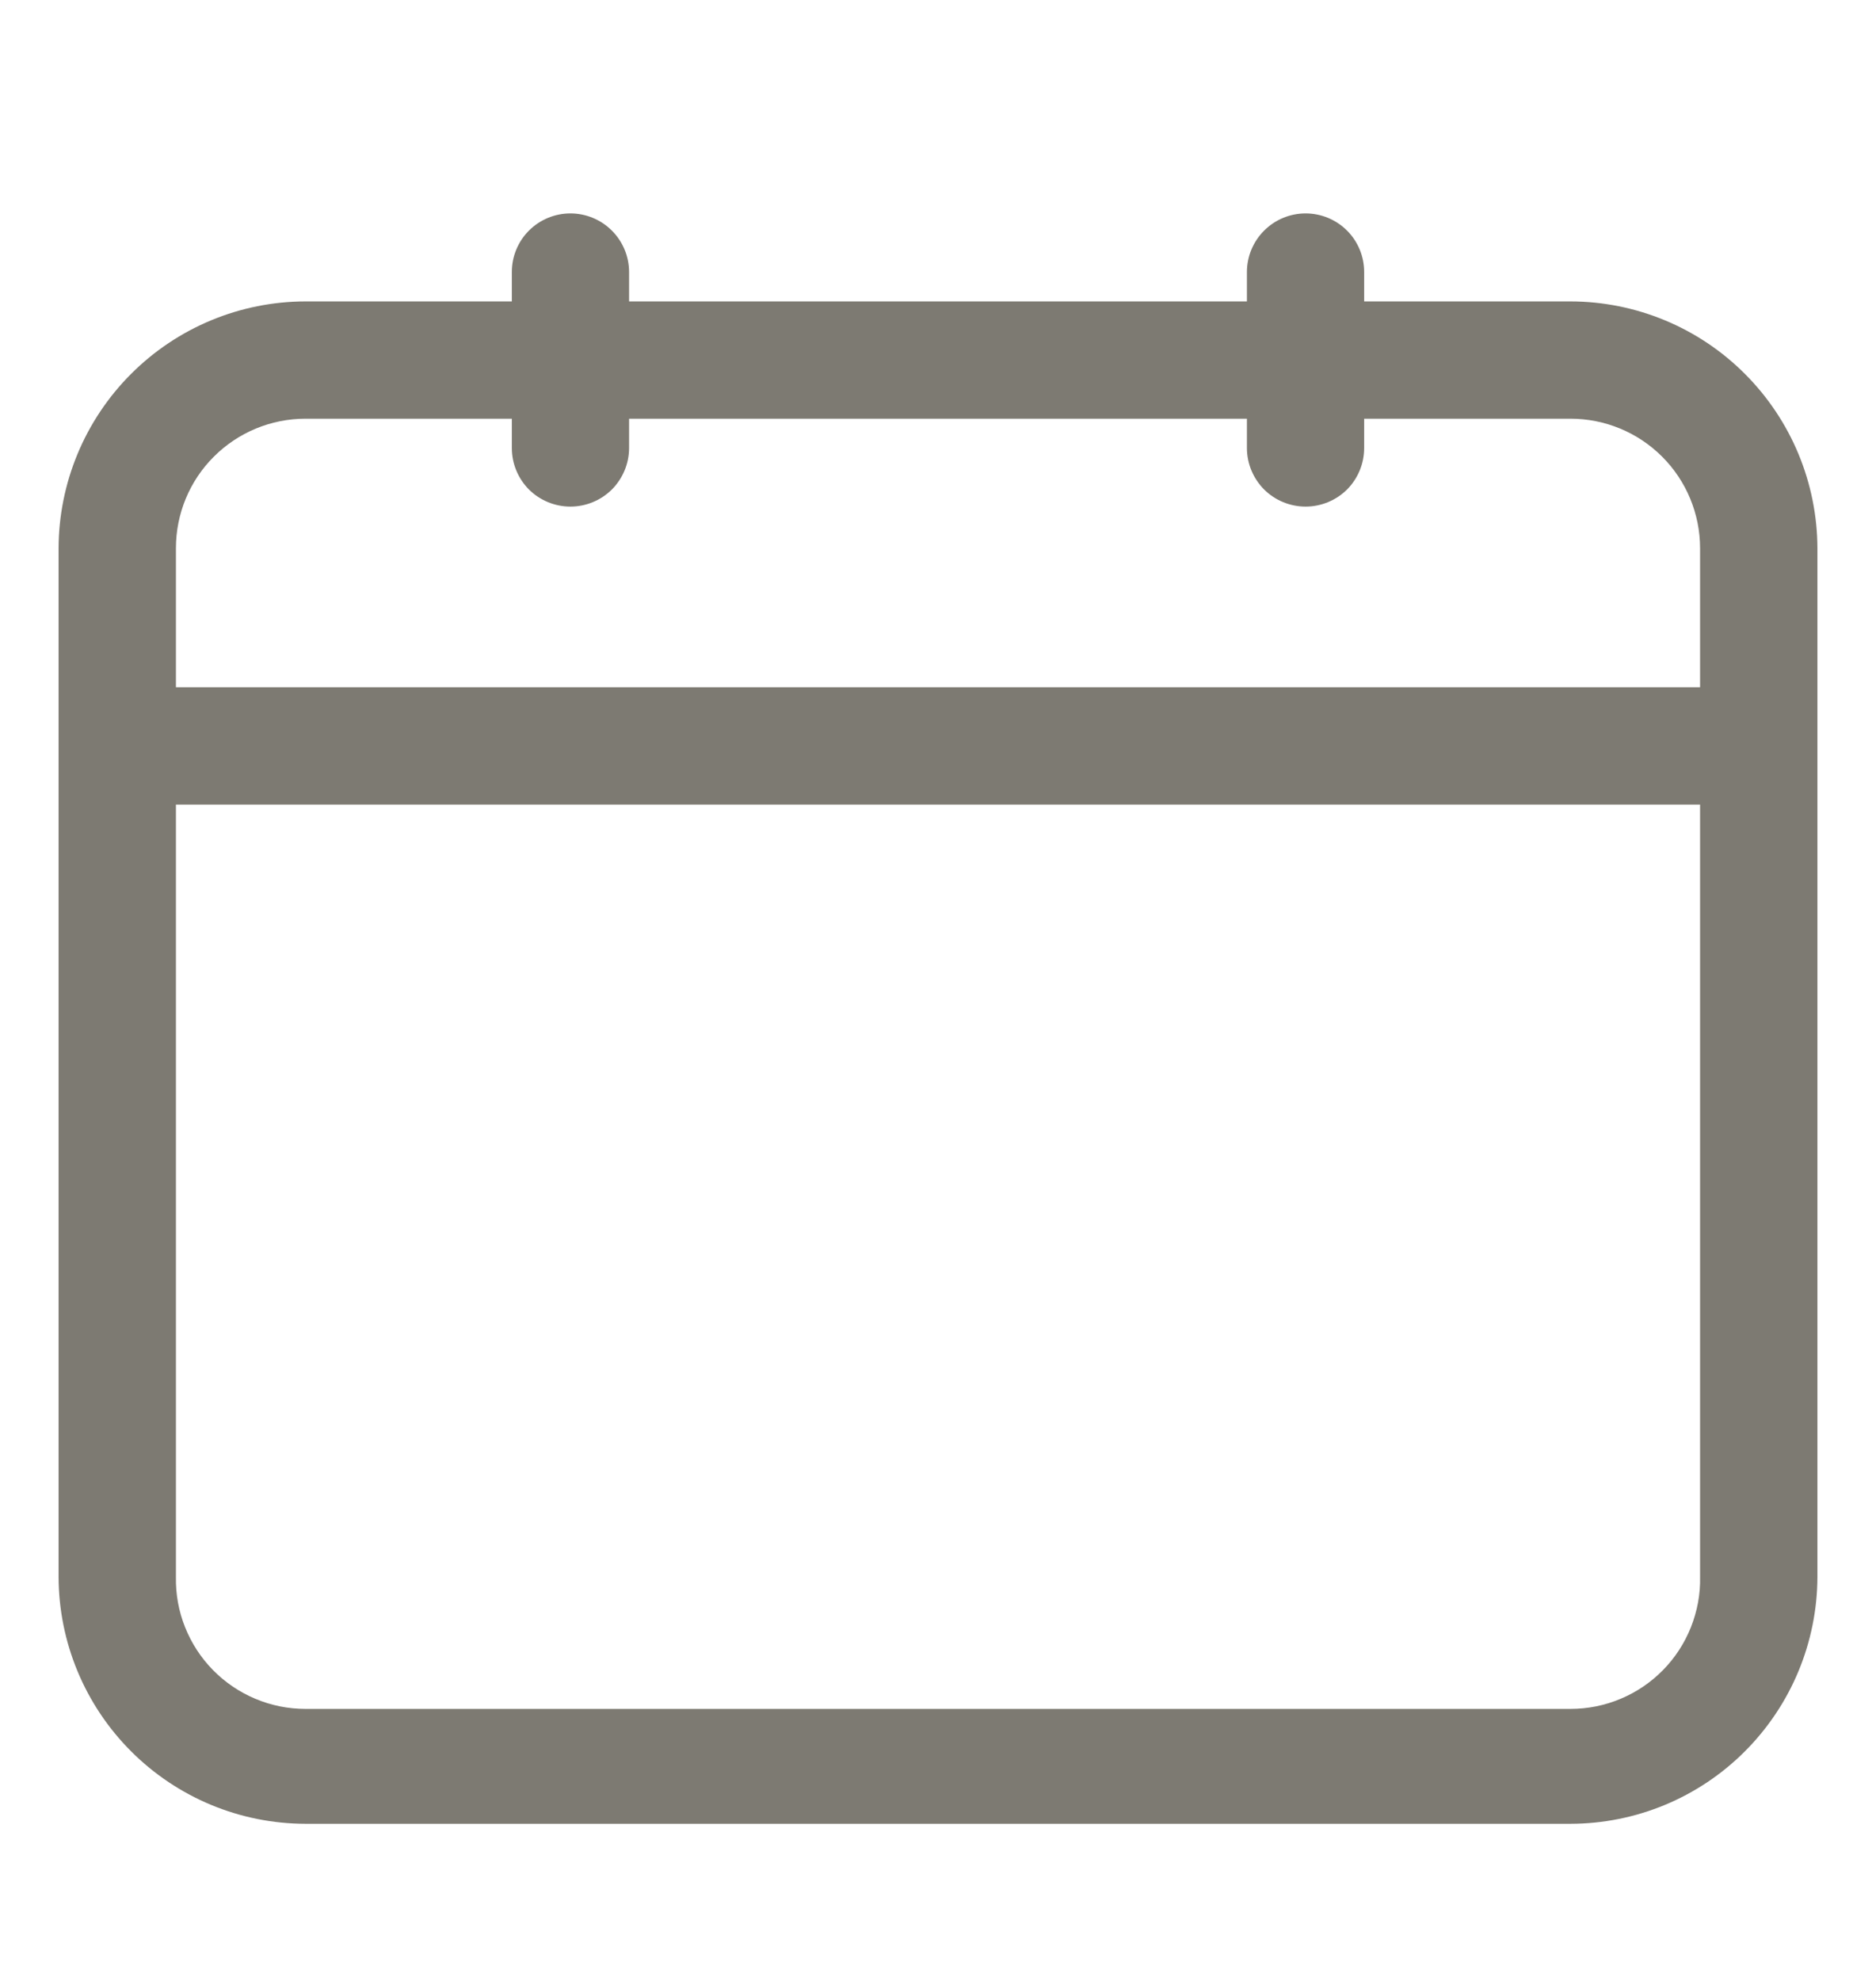 <svg width="18" height="19" viewBox="0 0 18 19" fill="none" xmlns="http://www.w3.org/2000/svg">
<g id="fi_2782901">
<g id="Layer 2">
<path id="Vector" d="M2.931 2.891H4.911V2.609C4.911 2.46 4.97 2.317 5.075 2.212C5.181 2.106 5.324 2.047 5.473 2.047C5.622 2.047 5.765 2.106 5.871 2.212C5.976 2.317 6.036 2.46 6.036 2.609V2.891H11.964V2.609C11.964 2.46 12.024 2.317 12.129 2.212C12.235 2.106 12.378 2.047 12.527 2.047C12.676 2.047 12.819 2.106 12.925 2.212C13.03 2.317 13.089 2.46 13.089 2.609V2.891H15.069C15.697 2.892 16.299 3.142 16.742 3.586C17.186 4.03 17.436 4.631 17.438 5.259V15.125C17.436 15.753 17.186 16.354 16.742 16.798C16.299 17.242 15.697 17.492 15.069 17.493H2.931C2.303 17.492 1.702 17.242 1.258 16.798C0.814 16.354 0.564 15.753 0.562 15.125V5.259C0.564 4.631 0.814 4.03 1.258 3.586C1.702 3.142 2.303 2.892 2.931 2.891ZM15.069 4.016H13.089V4.297C13.089 4.446 13.03 4.589 12.925 4.695C12.819 4.8 12.676 4.859 12.527 4.859C12.378 4.859 12.235 4.8 12.129 4.695C12.024 4.589 11.964 4.446 11.964 4.297V4.016H6.036V4.297C6.036 4.446 5.976 4.589 5.871 4.695C5.765 4.8 5.622 4.859 5.473 4.859C5.324 4.859 5.181 4.8 5.075 4.695C4.97 4.589 4.911 4.446 4.911 4.297V4.016H2.931C2.601 4.016 2.285 4.147 2.052 4.38C1.818 4.613 1.688 4.929 1.688 5.259V6.592H16.312V5.259C16.312 4.929 16.181 4.613 15.948 4.38C15.715 4.147 15.399 4.016 15.069 4.016ZM2.931 16.391H15.069C15.235 16.391 15.398 16.358 15.55 16.294C15.703 16.23 15.841 16.136 15.956 16.019C16.072 15.901 16.163 15.761 16.224 15.608C16.285 15.454 16.316 15.29 16.312 15.125V7.717H1.688V15.125C1.685 15.29 1.714 15.454 1.776 15.608C1.837 15.761 1.928 15.901 2.044 16.019C2.159 16.136 2.297 16.23 2.45 16.294C2.602 16.358 2.765 16.391 2.931 16.391Z" fill="#7D7A72"/>
</g>
</g>
</svg>
